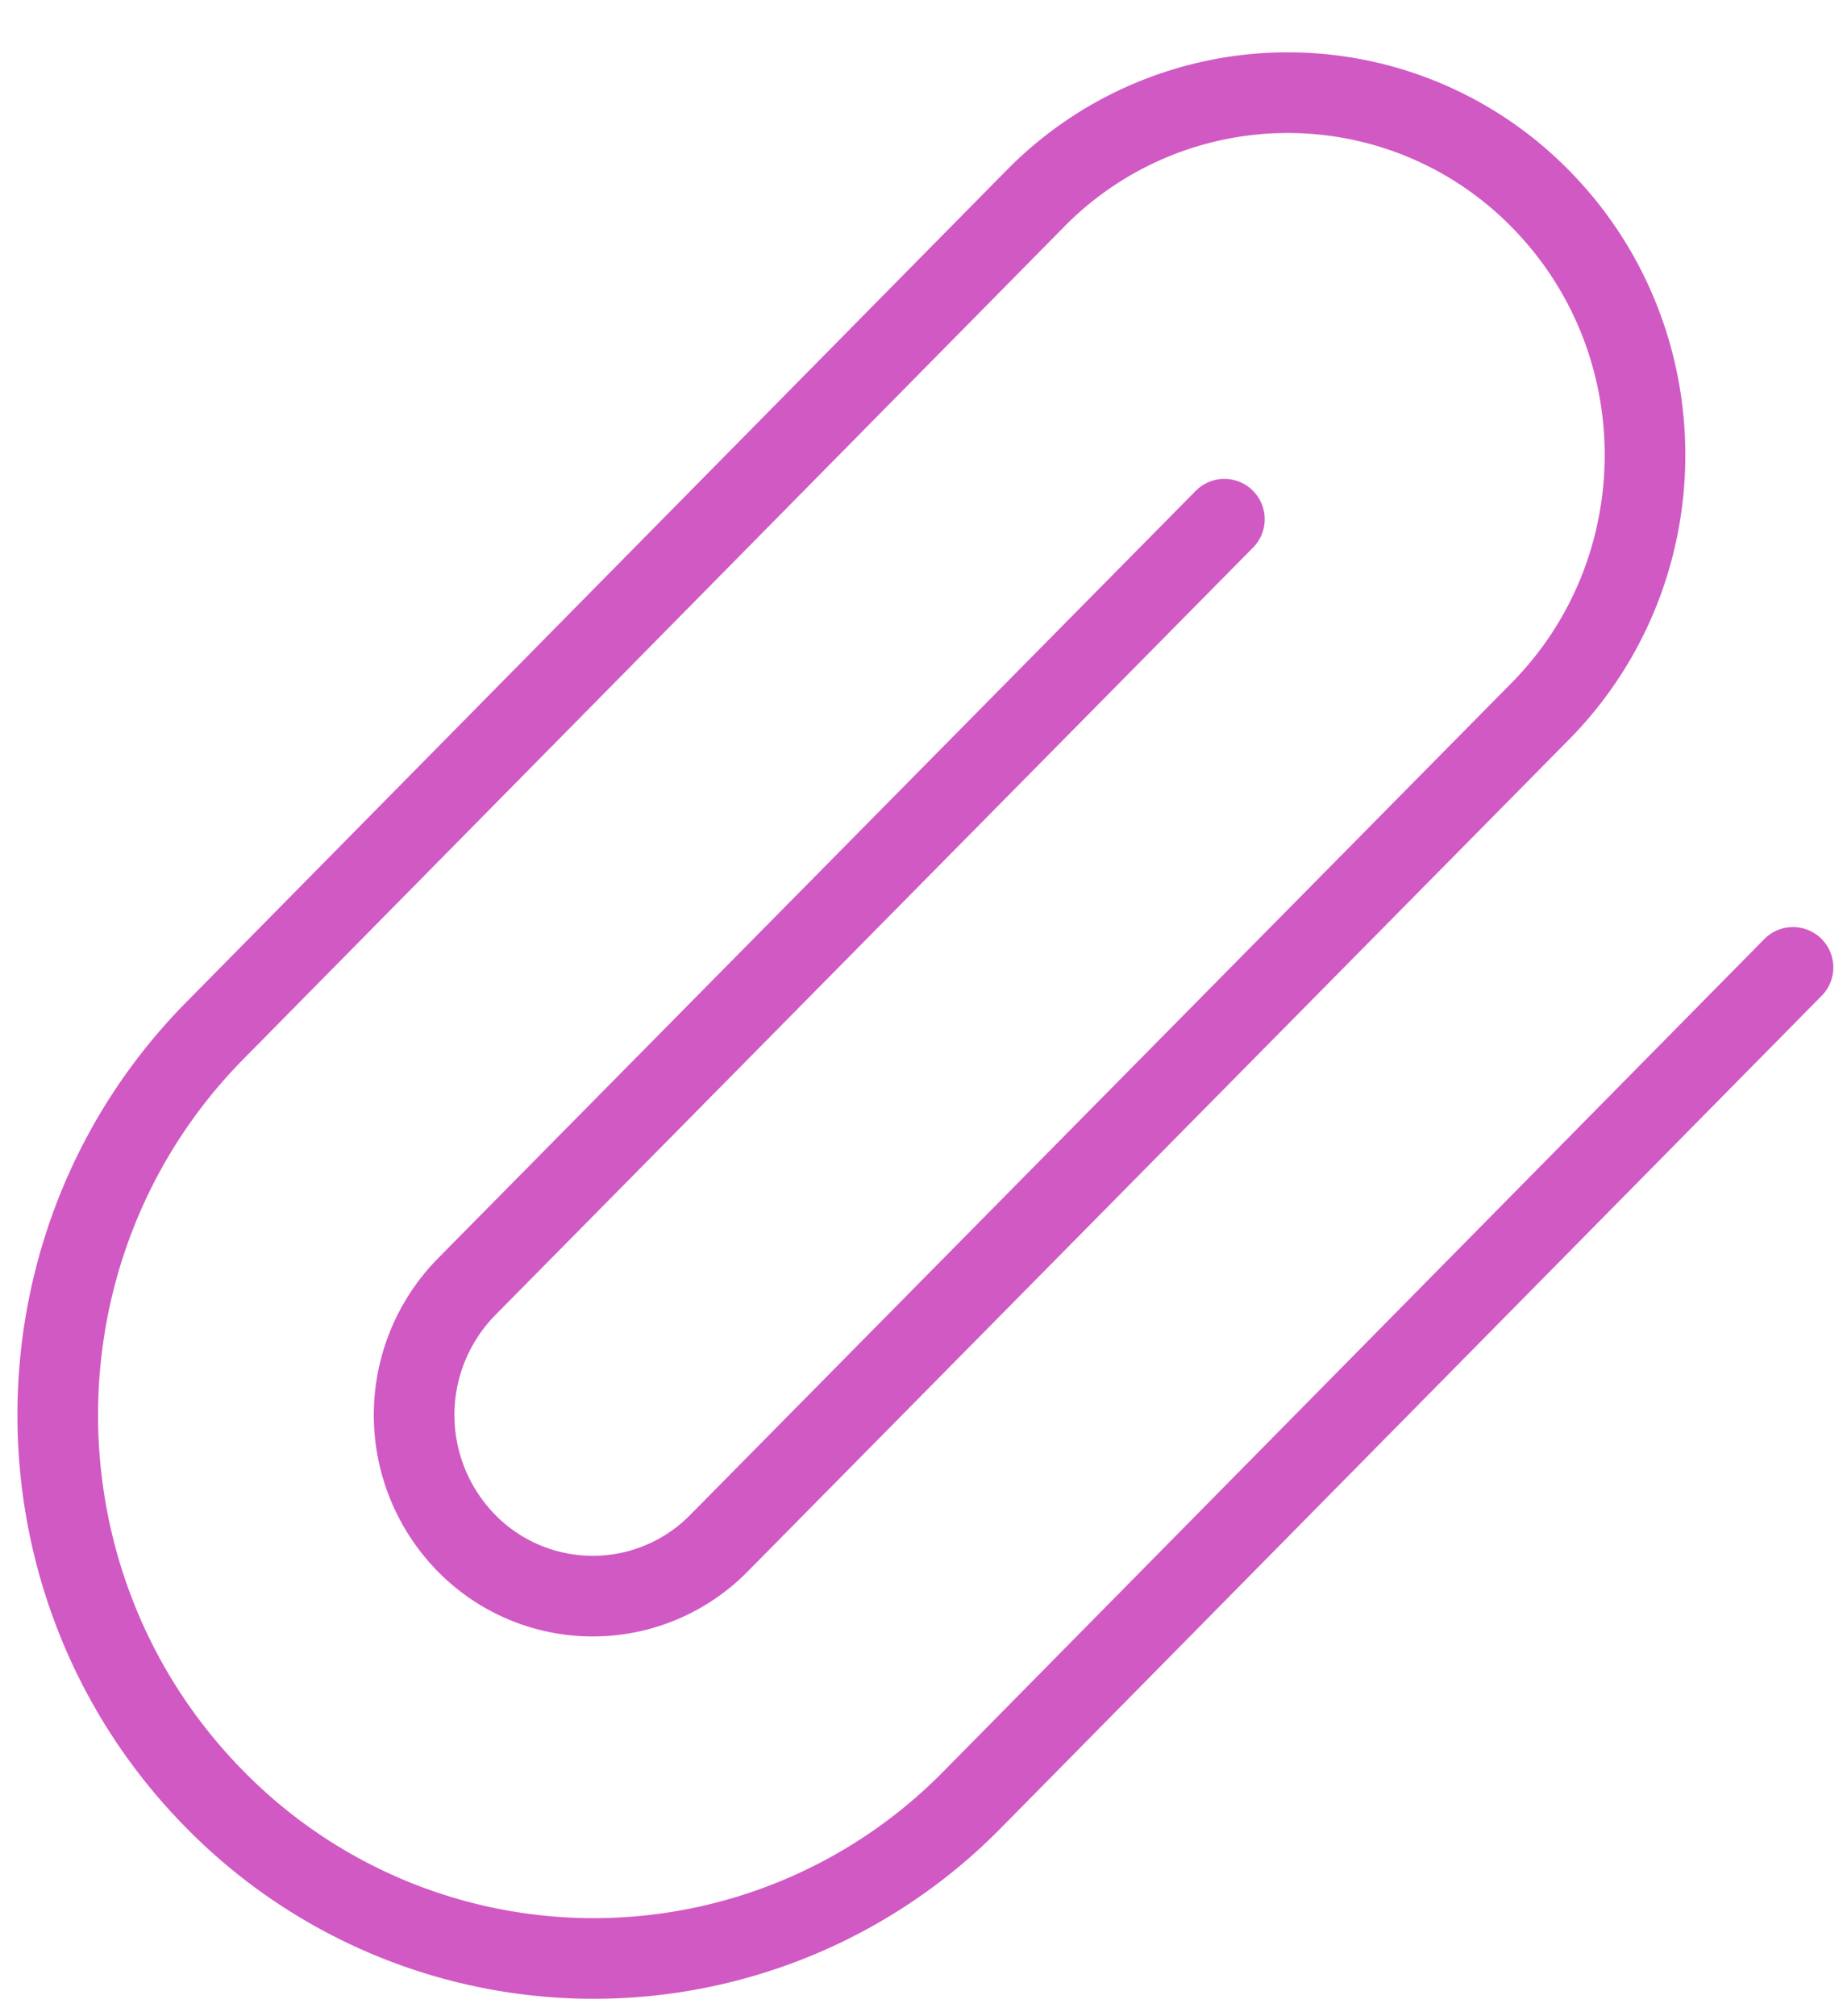 <svg width="32" height="35" xmlns="http://www.w3.org/2000/svg"><path d="M31.132 16.793L16.887 31.234a9.216 9.216 0 0 1-13.159 0c-3.634-3.684-3.634-9.657 0-13.341L17.973 3.45a6.144 6.144 0 0 1 8.772 0c2.423 2.457 2.423 6.439 0 8.895l-14.26 14.441a3.072 3.072 0 0 1-4.386 0 3.175 3.175 0 0 1 0-4.447l13.16-13.326" stroke="#D159C4" stroke-width="1.4" fill="none" fill-rule="evenodd" stroke-linecap="round" stroke-linejoin="round"/></svg>